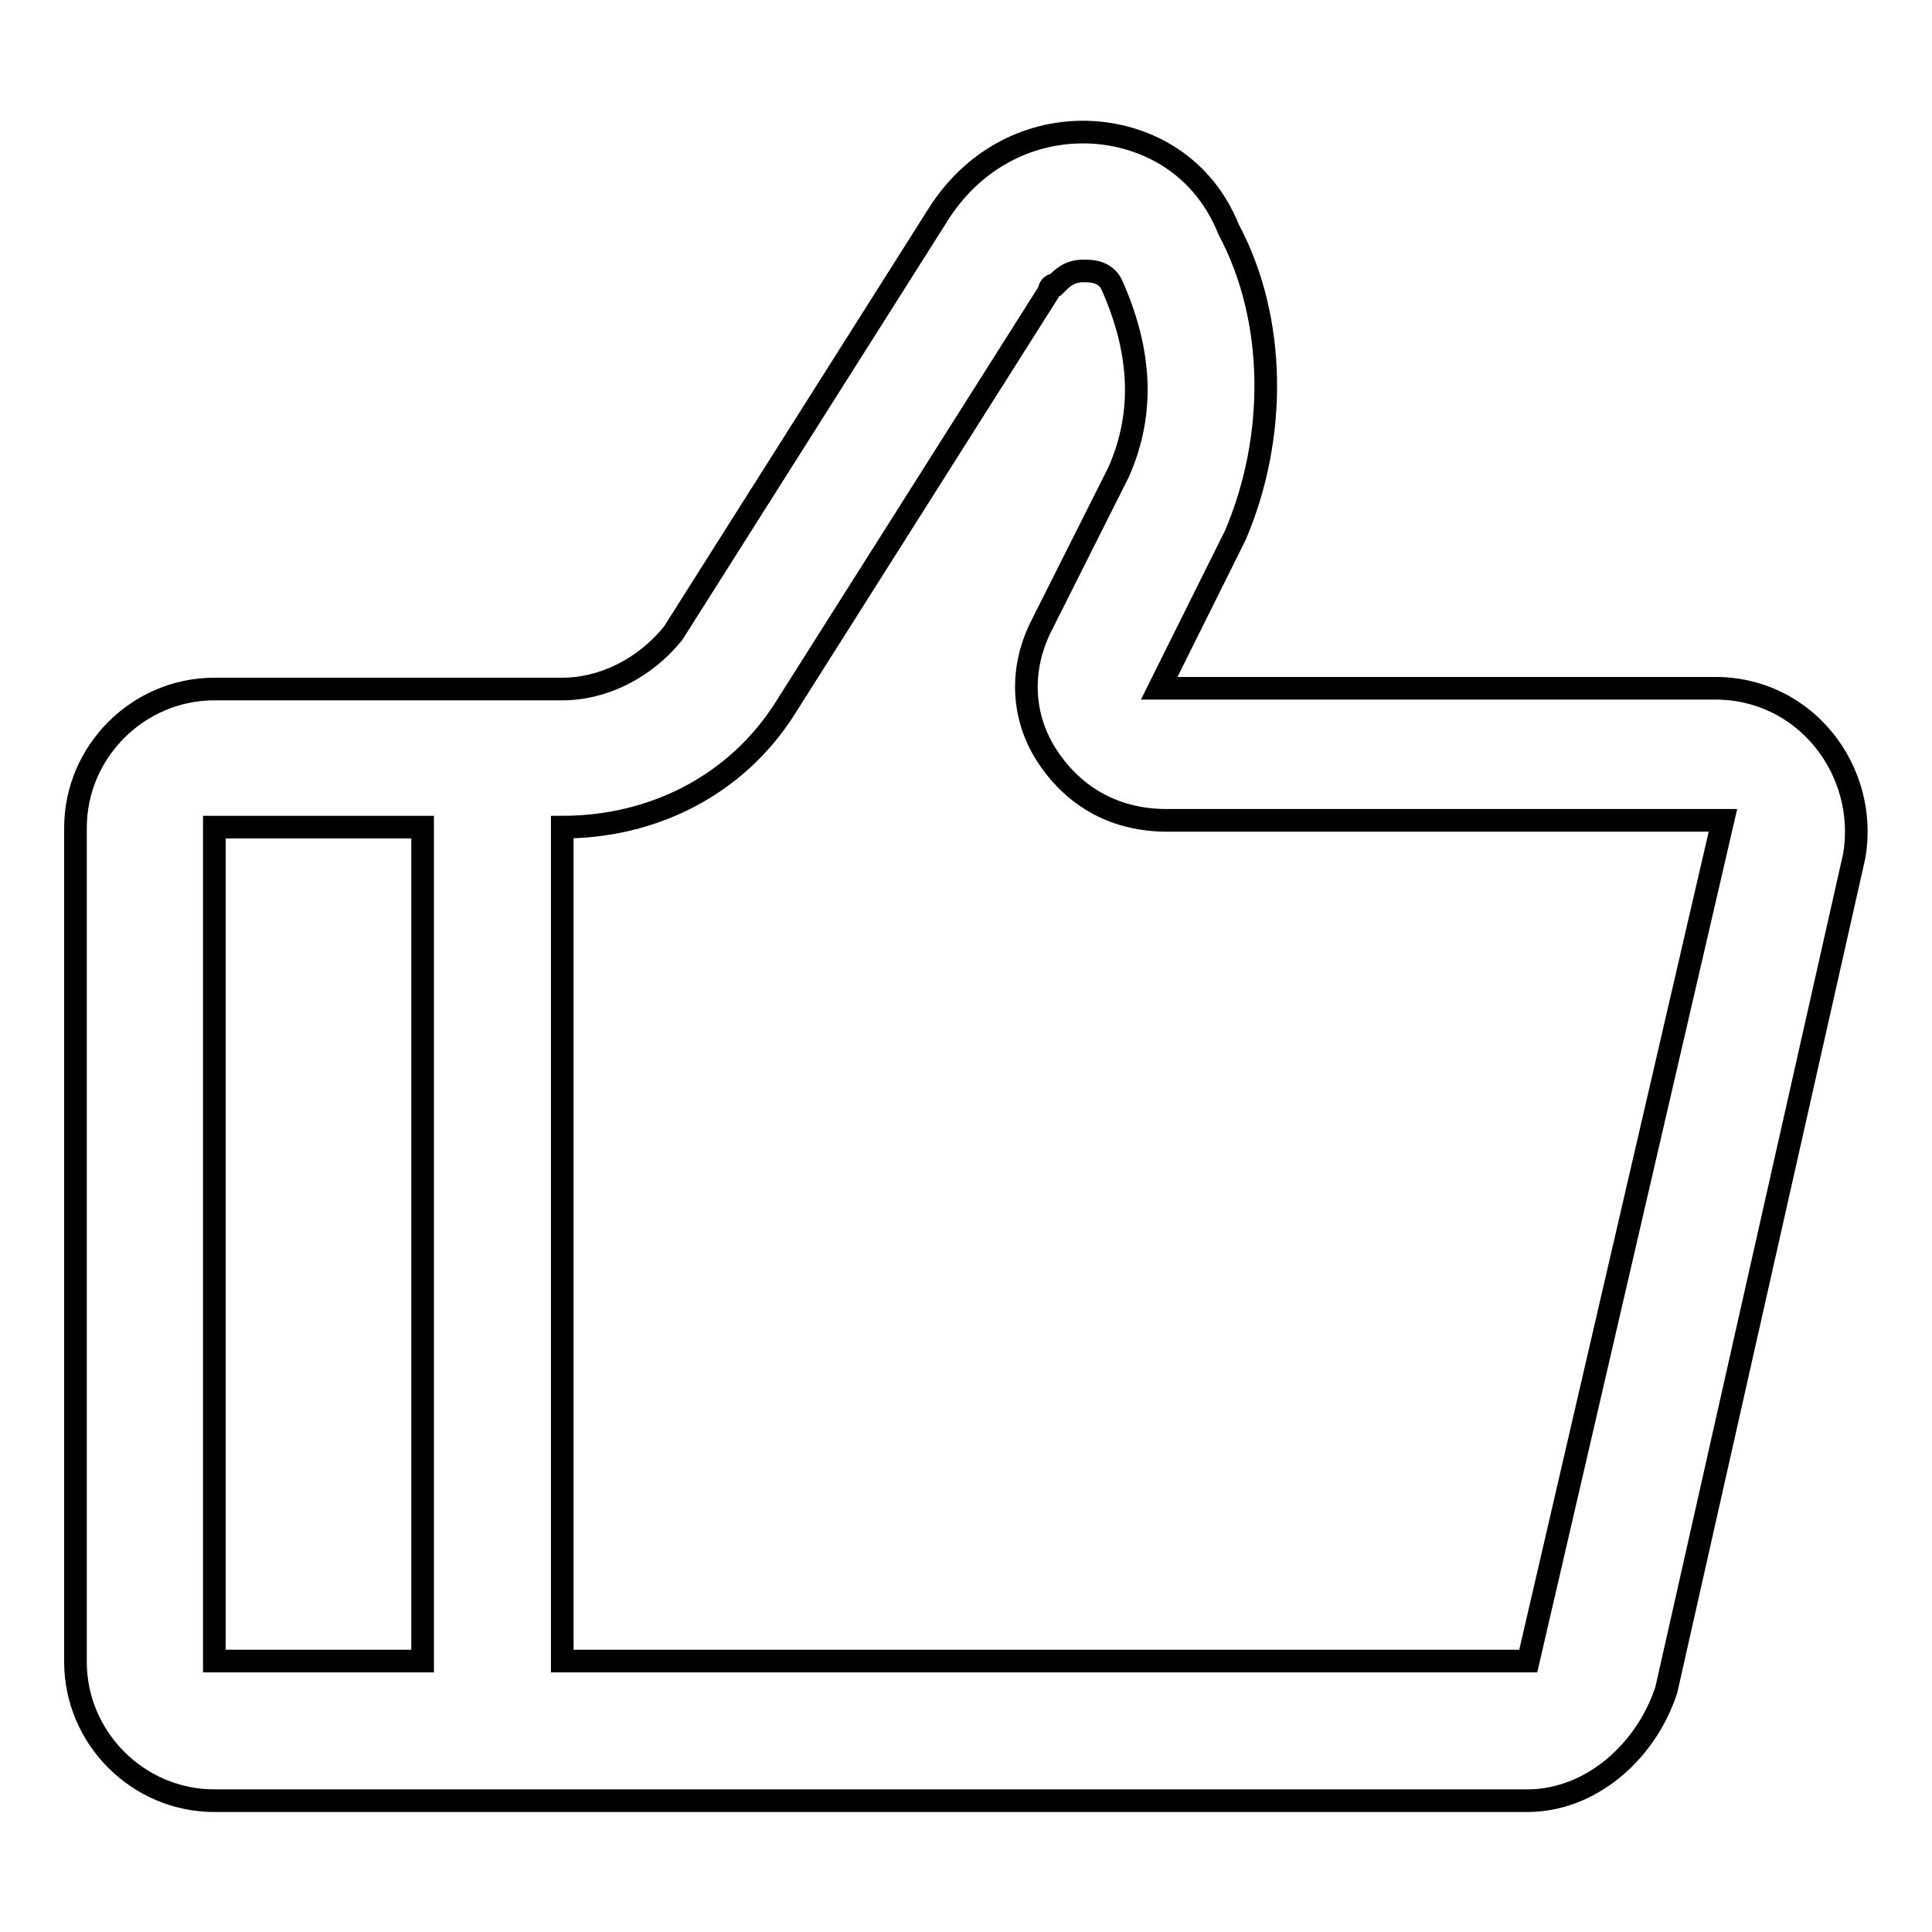 <?xml version="1.0" encoding="utf-8"?>
<!-- Svg Vector Icons : http://www.onlinewebfonts.com/icon -->
<!DOCTYPE svg PUBLIC "-//W3C//DTD SVG 1.1//EN" "http://www.w3.org/Graphics/SVG/1.1/DTD/svg11.dtd">
<svg version="1.1" xmlns="http://www.w3.org/2000/svg" xmlns:xlink="http://www.w3.org/1999/xlink" x="0px" y="0px" viewBox="0 0 256 256" enable-background="new 0 0 256 256" xml:space="preserve">
<g> <path stroke-width="3" fill-opacity="0" stroke="#000000"  d="M227.3,91.2h-73.7l10.1-20.3c5.5-12.9,5.5-28.5-0.9-40.5c-3.7-9.2-12-12.9-19.3-12.9 c-7.4,0-14.7,3.7-19.3,11.1l-35,55.3c-3.7,4.6-9.2,7.4-14.7,7.4l0,0H56H28.4c-10.1,0-18.4,8.3-18.4,18.4v110.5 c0,10.1,8.3,18.4,18.4,18.4H56h18.4h128c8.3,0,15.7-6.4,18.4-14.7l24.9-110.5C247.6,102.2,239.3,91.2,227.3,91.2z M56,220.1H28.4 V109.6H56V220.1z M202.5,220.1h-128V109.6l0,0c12,0,23-5.5,29.5-15.7l35-55.3c0,0,0-0.9,0.9-0.9c0.9-0.9,1.8-1.8,3.7-1.8 c0.9,0,2.8,0,3.7,1.8c3.7,8.3,4.6,16.6,0.9,24.9L138,82.9c-2.8,5.5-2.8,12,0.9,17.5c3.7,5.5,9.2,8.3,15.7,8.3h73.7L202.5,220.1z"/></g>
</svg>